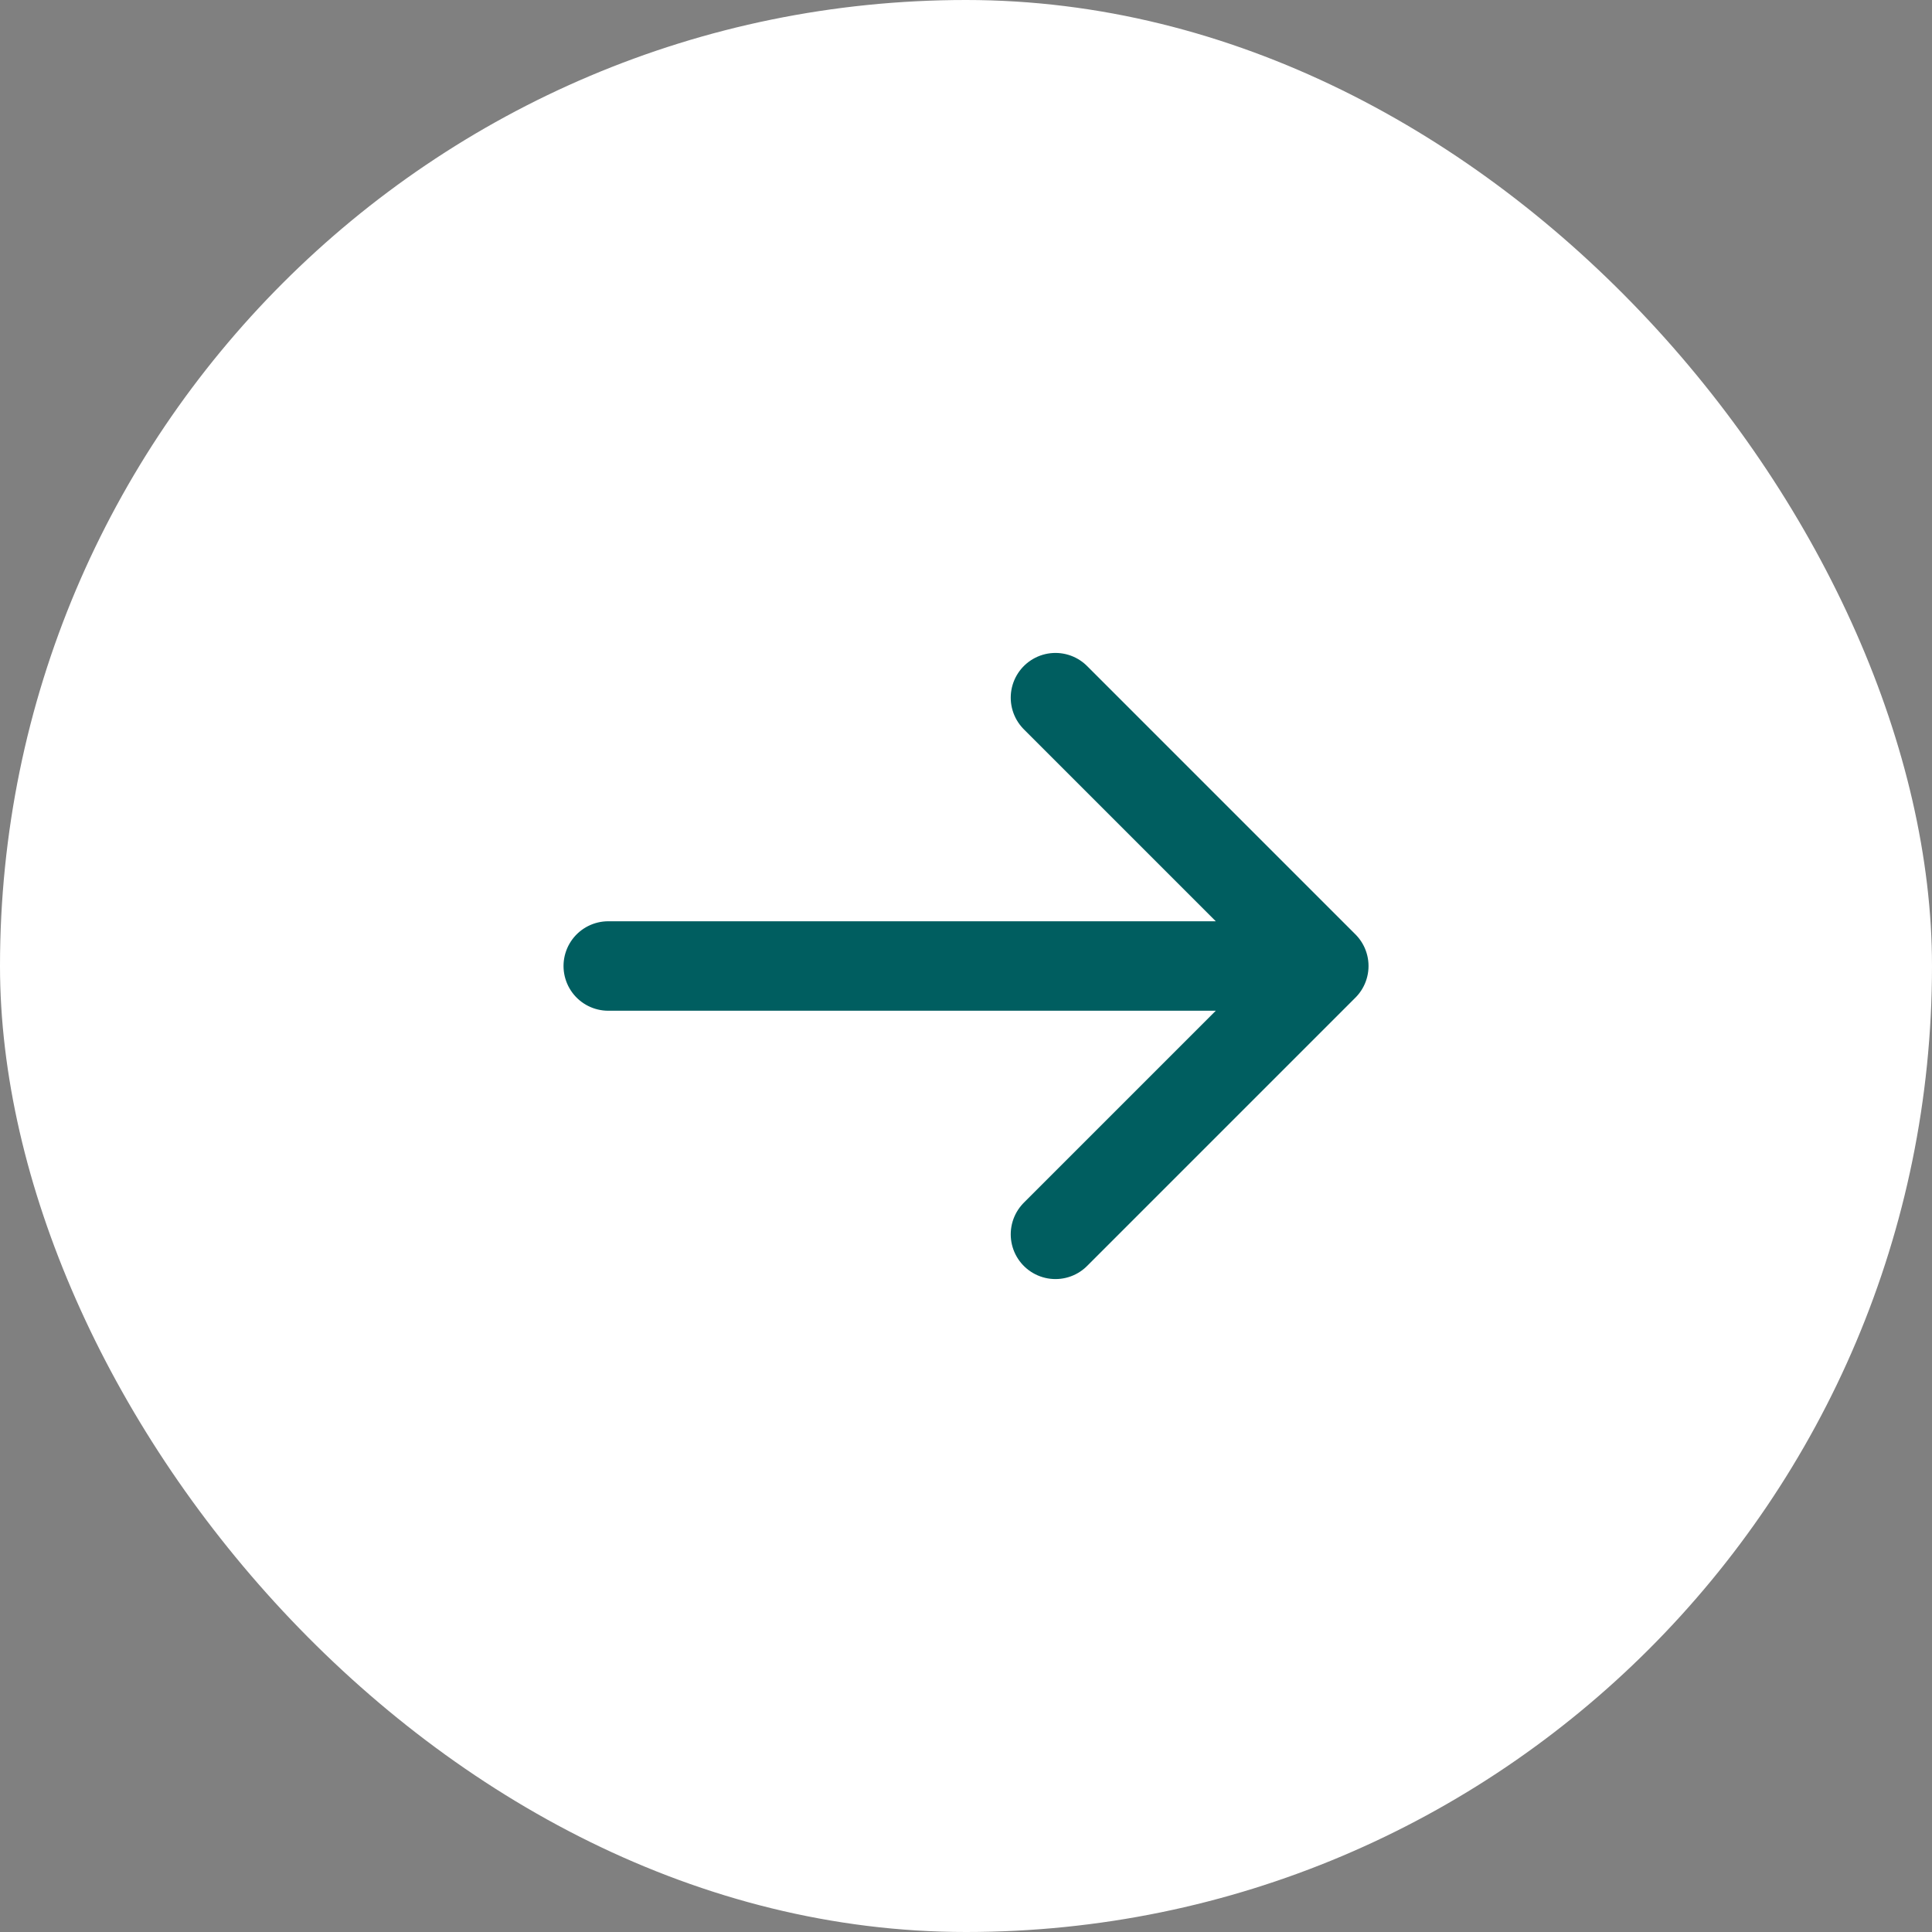 <svg width="36" height="36" viewBox="0 0 36 36" fill="none" xmlns="http://www.w3.org/2000/svg">
<rect x="0" y="0" width="36" height="36" fill="#808080" stroke="none"/>
<rect width="36" height="36" rx="18" fill="white"/>
<path d="M11.334 18H24.667M24.667 18L19.667 13M24.667 18L19.667 23" stroke="#005E60" stroke-width="1.667" stroke-linecap="round" stroke-linejoin="round"/>
</svg>
